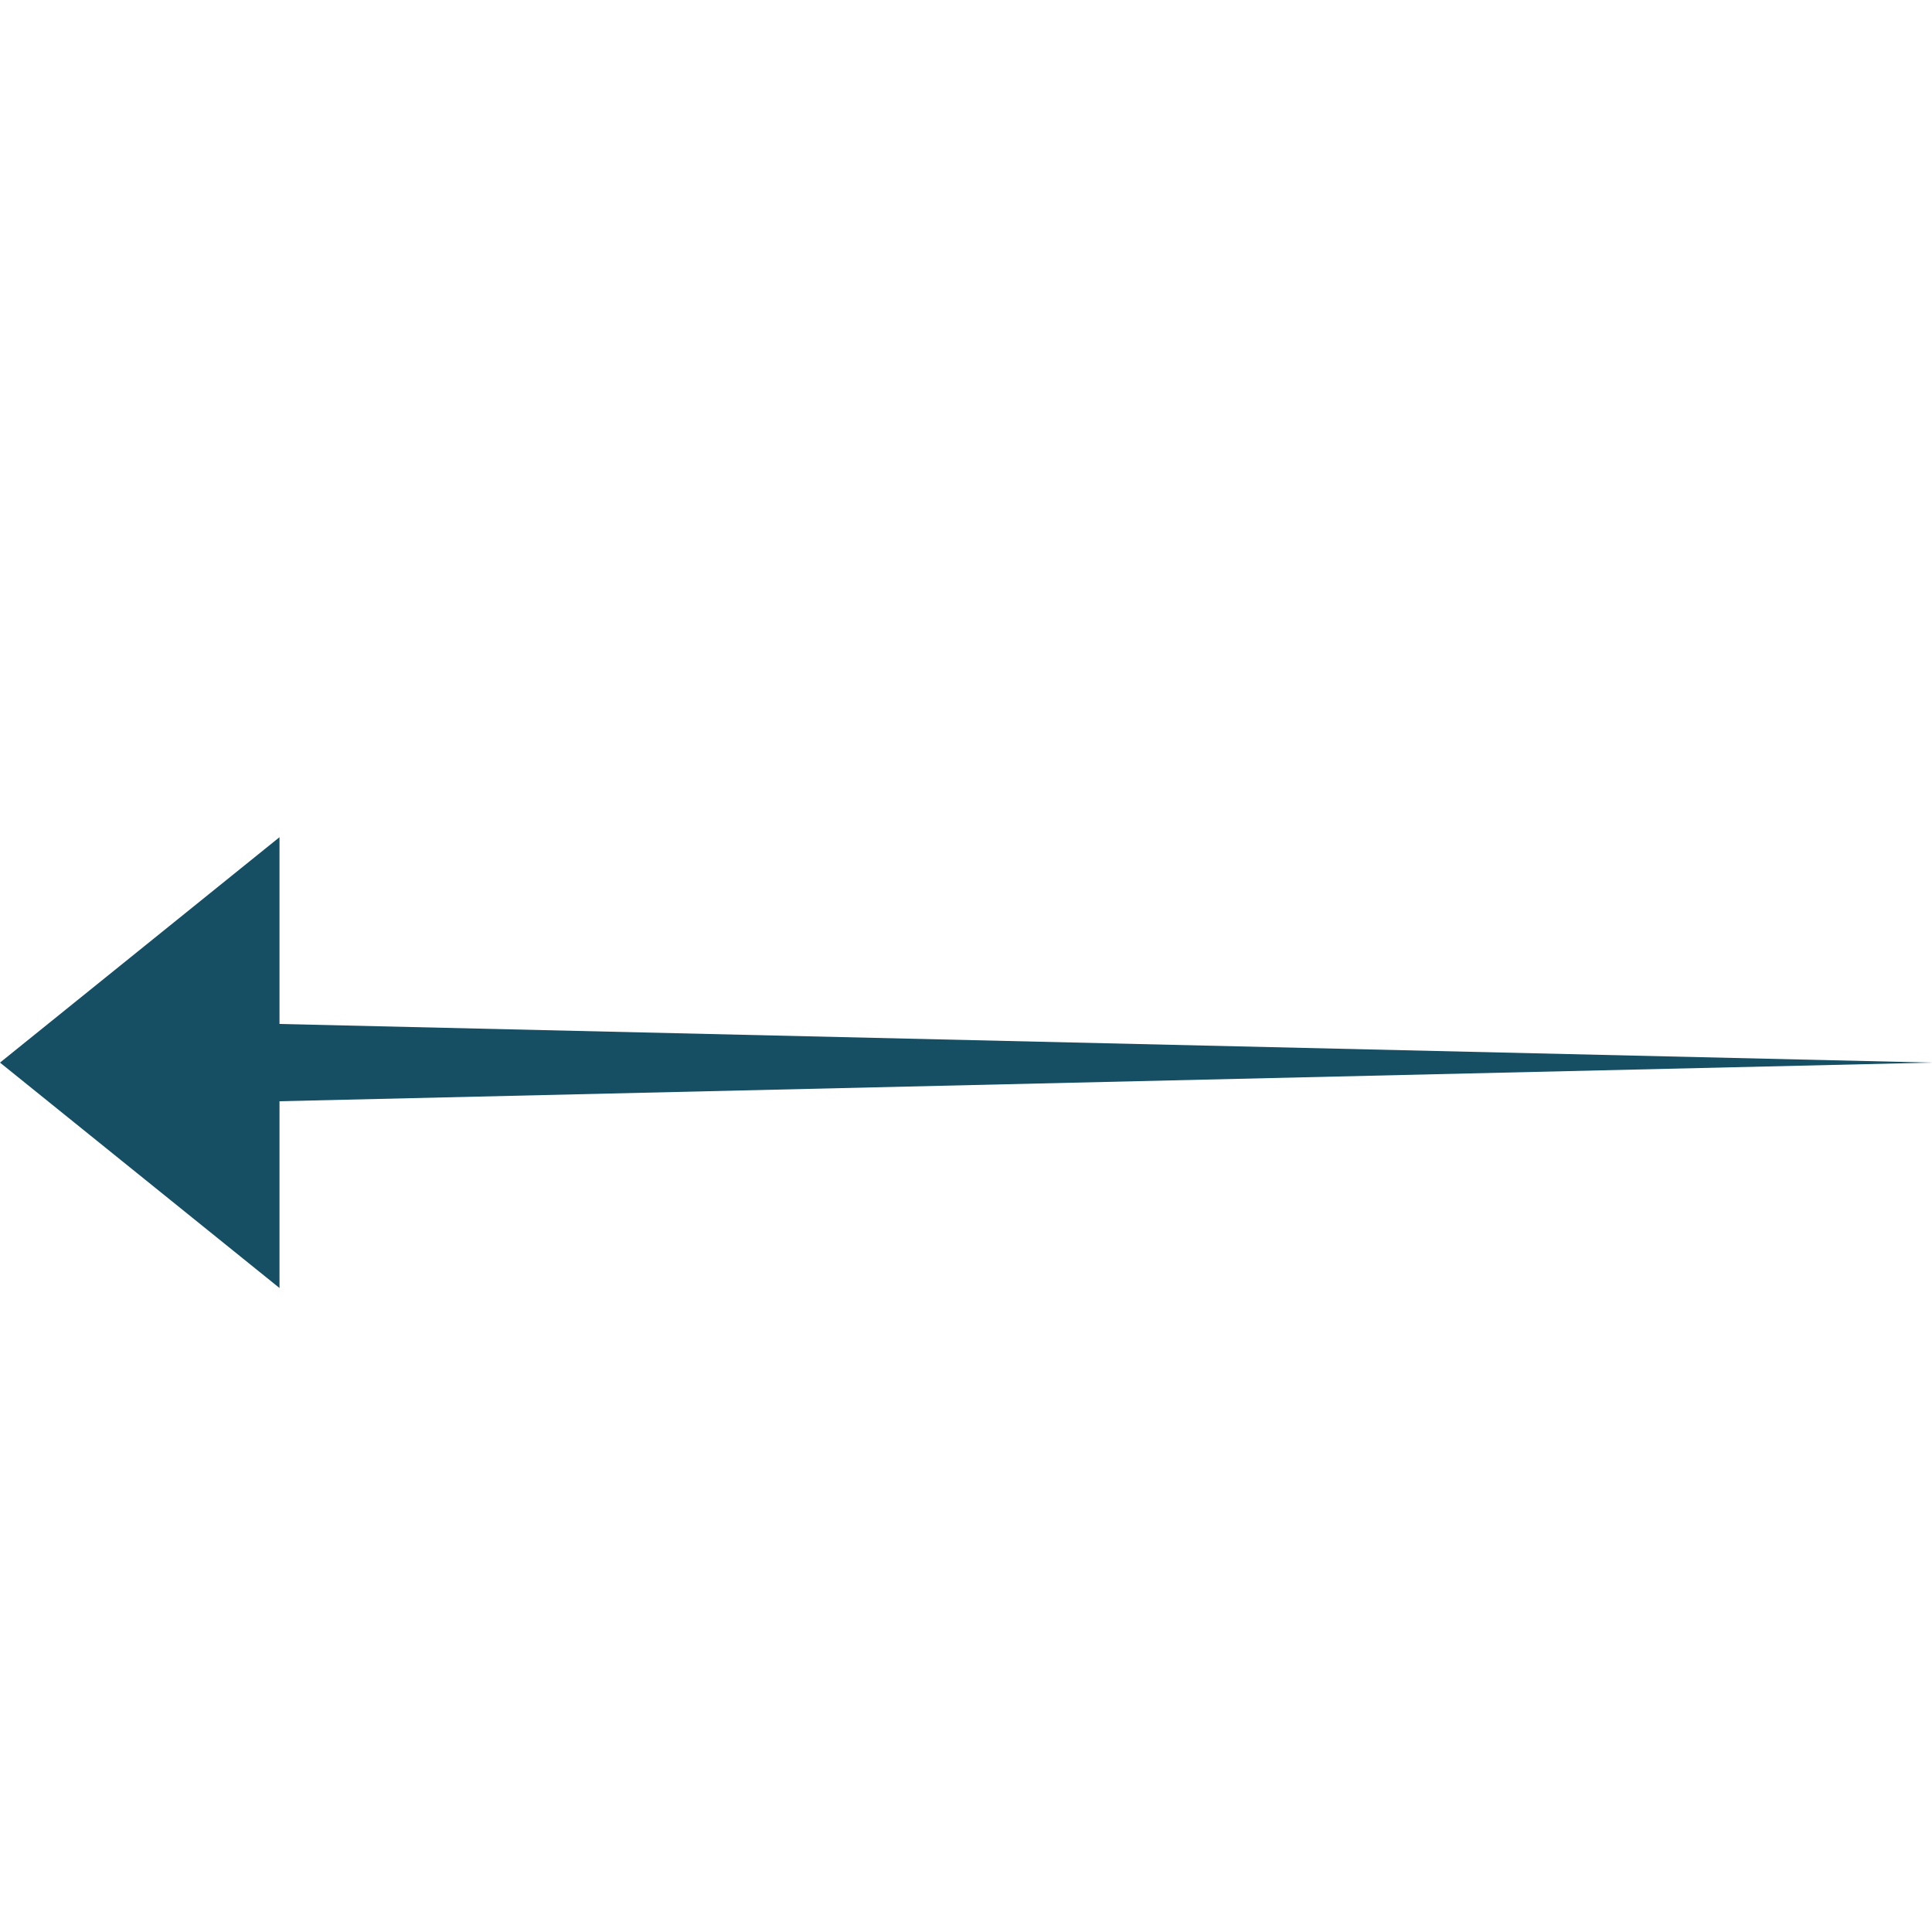 <svg width="30" height="30" viewBox="0 0 30 30" fill="none" xmlns="http://www.w3.org/2000/svg">
<g clip-path="url(#clip0_7405_591)">
<path d="M0 16.5L4.34 13V15.9L30 16.5L4.34 17.1V20L0 16.5Z" fill="#164e63"/>
</g>
<defs>
<clipPath id="clip0_7405_591">
<rect width="30" height="30" fill="white" transform="matrix(-1 0 0 1 30 0)"/>
</clipPath>
</defs>
</svg>
